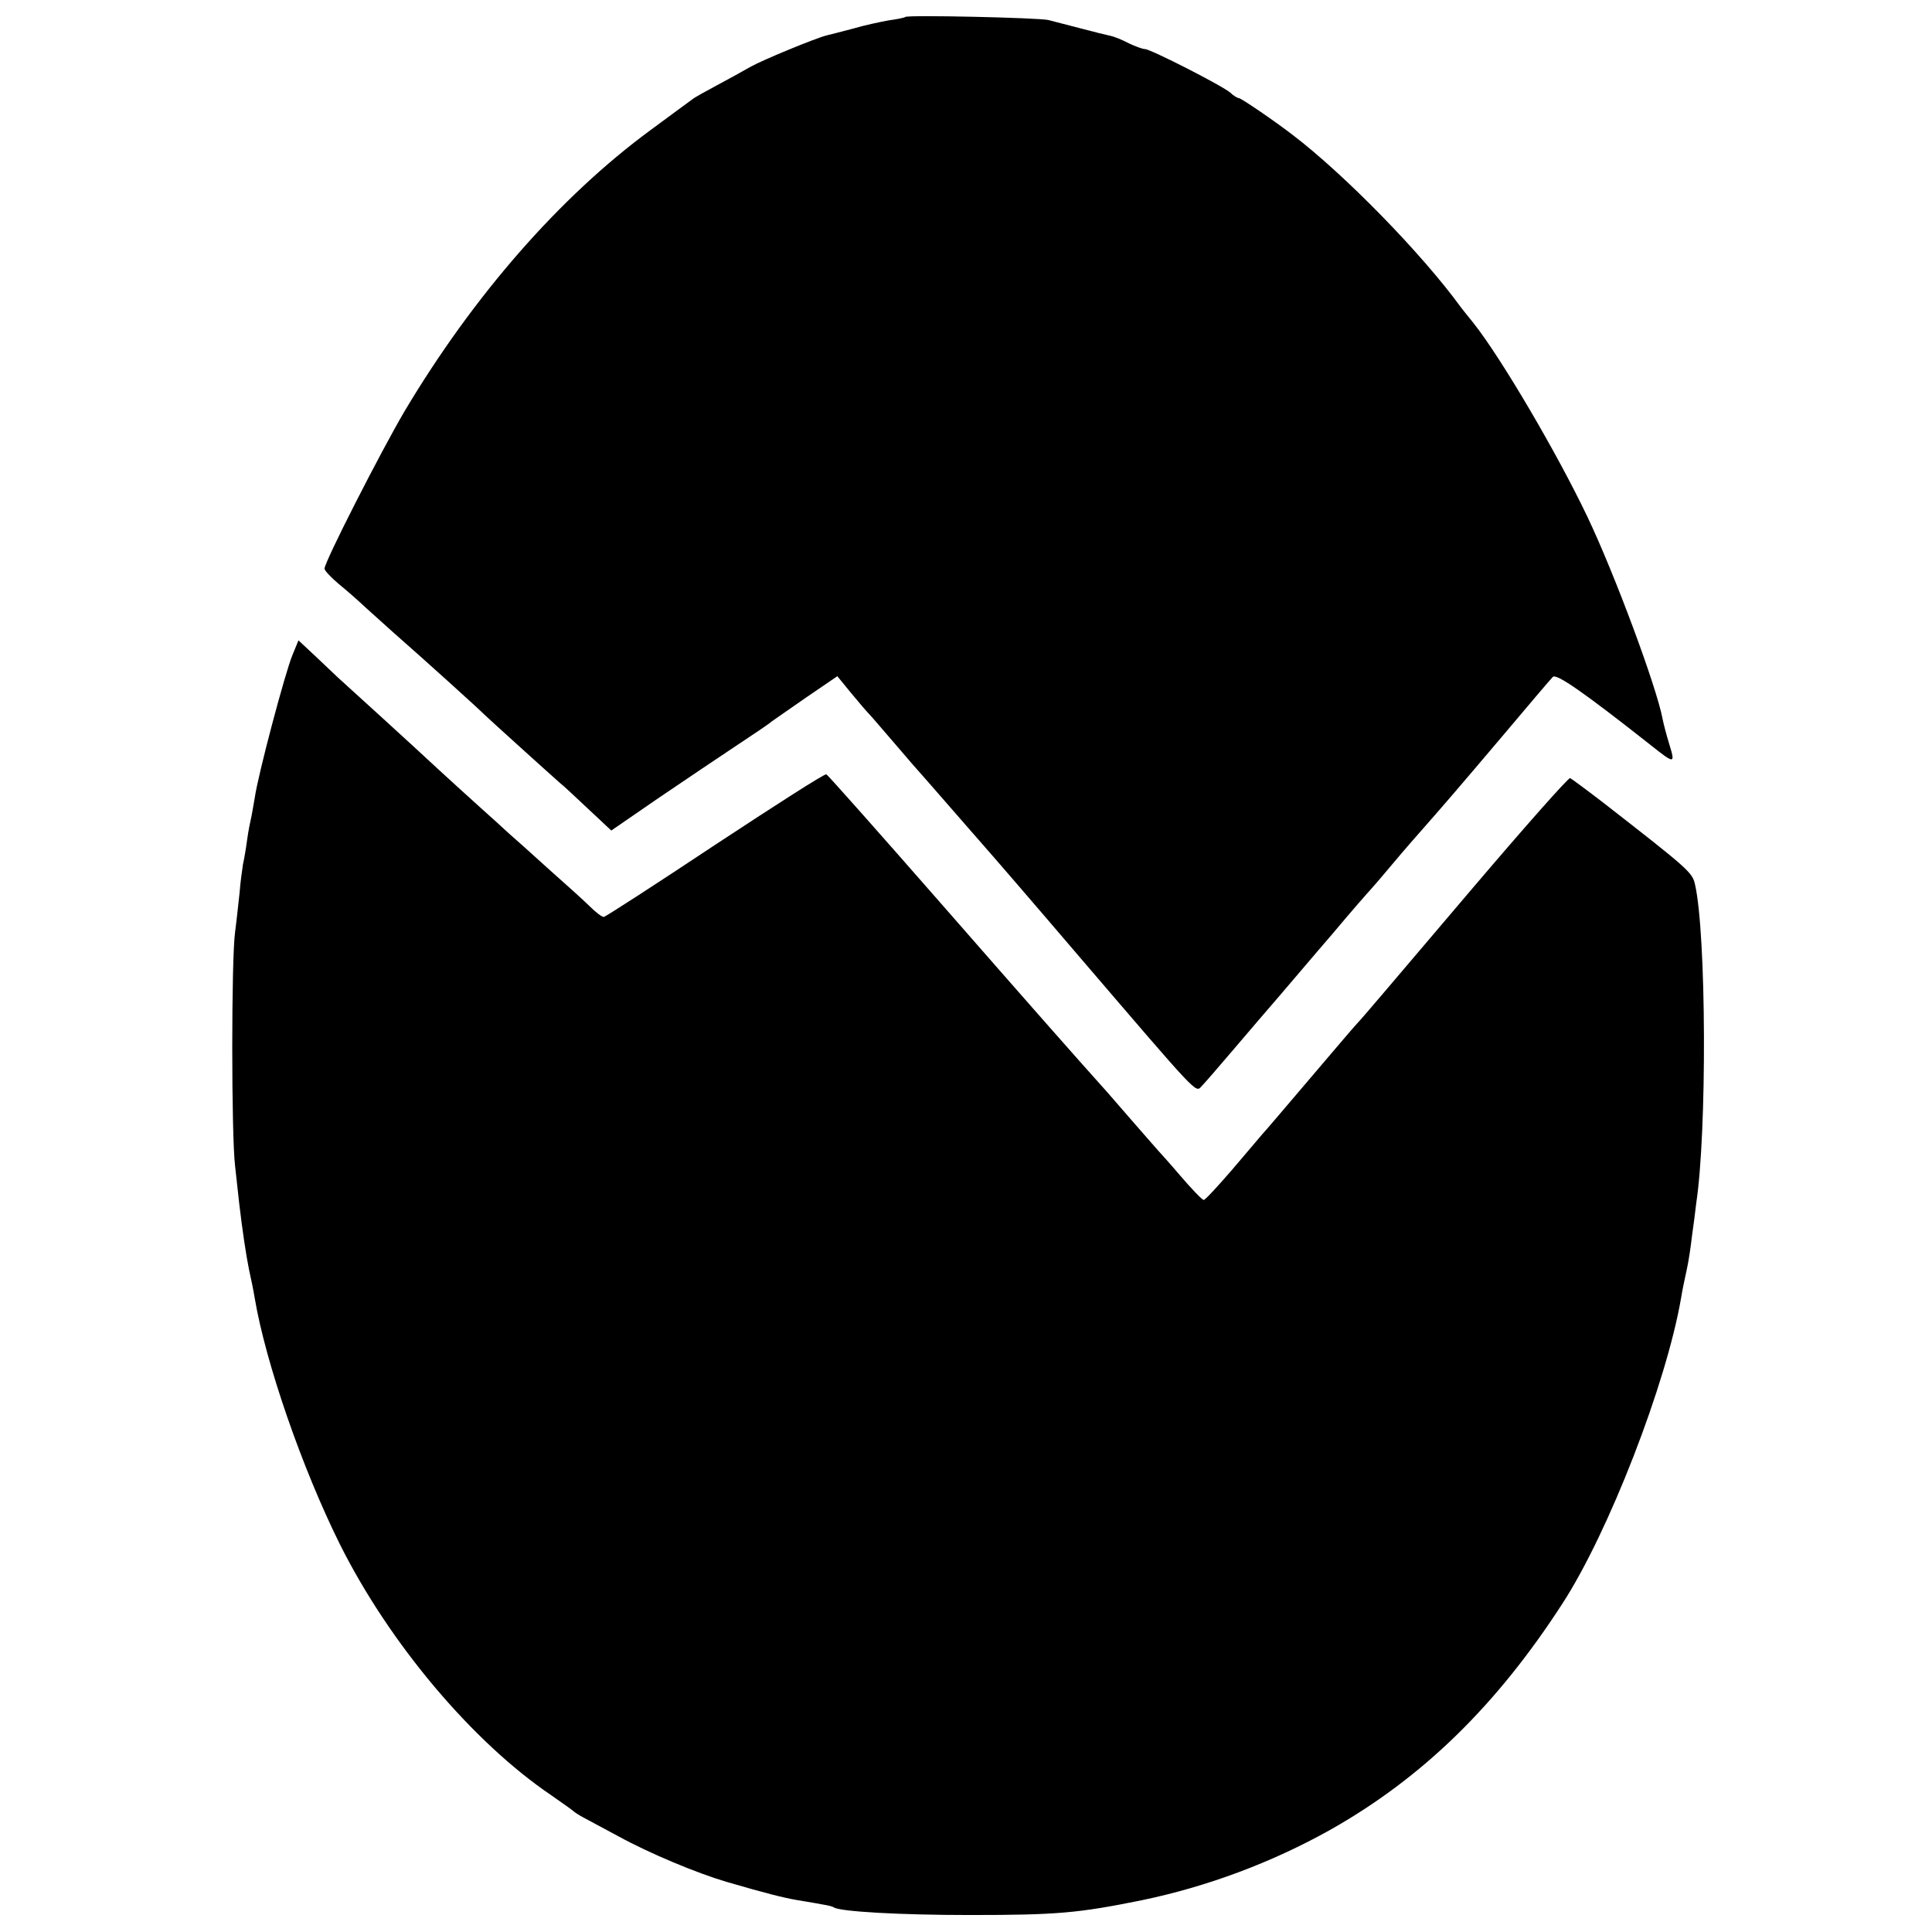 <?xml version="1.0" standalone="no"?>
<!DOCTYPE svg PUBLIC "-//W3C//DTD SVG 20010904//EN"
 "http://www.w3.org/TR/2001/REC-SVG-20010904/DTD/svg10.dtd">
<svg version="1.0" xmlns="http://www.w3.org/2000/svg"
 width="512pt" height="512pt" viewBox="0 0 512 512"
 preserveAspectRatio="xMidYMid meet">
<g transform="translate(0,512) scale(0.1,-0.1)"
fill="#000000" stroke="none">
<path d="M2399 5075 c-2 -2 -22 -6 -44 -9 -22 -4 -65 -13 -95 -22 -30 -8 -62
-16 -70 -18 -28 -7 -167 -64 -201 -83 -19 -11 -59 -33 -89 -49 -30 -16 -59
-32 -65 -37 -5 -4 -55 -40 -110 -81 -241 -177 -470 -439 -653 -746 -64 -109
-212 -399 -212 -417 0 -5 17 -23 37 -40 21 -17 54 -46 73 -64 19 -17 51 -46
70 -63 90 -79 227 -203 245 -221 18 -17 165 -150 199 -180 7 -5 40 -36 74 -68
l62 -58 122 84 c68 46 161 109 208 140 47 31 90 60 95 65 6 4 47 33 92 64 l82
56 36 -44 c20 -24 41 -49 48 -56 7 -7 39 -45 72 -83 33 -39 62 -72 65 -75 3
-3 34 -39 70 -80 36 -41 79 -91 96 -110 17 -19 132 -152 254 -295 318 -371
308 -361 324 -344 8 8 46 52 86 99 40 47 94 110 120 140 26 30 89 105 141 165
51 61 96 112 99 115 3 3 30 34 60 70 30 36 67 78 82 95 58 66 84 96 206 240
70 83 131 155 137 161 9 10 80 -39 260 -181 63 -50 65 -50 49 2 -8 26 -16 57
-18 68 -16 85 -127 384 -199 535 -80 168 -229 422 -303 515 -14 17 -28 35 -32
40 -103 142 -309 353 -447 458 -48 37 -136 97 -142 97 -3 0 -14 6 -22 14 -20
18 -212 116 -227 116 -6 0 -25 7 -42 15 -17 9 -39 18 -49 20 -10 2 -46 11 -80
20 -35 9 -73 19 -85 22 -26 6 -373 14 -379 8z"/>
<path d="M775 3384 c-19 -45 -92 -320 -100 -379 -4 -22 -8 -47 -10 -55 -2 -8
-7 -33 -10 -55 -3 -23 -8 -52 -11 -65 -2 -14 -7 -47 -9 -75 -3 -27 -8 -75 -12
-105 -10 -72 -10 -536 0 -620 4 -36 9 -81 11 -100 8 -68 18 -136 26 -175 5
-22 12 -56 15 -75 29 -172 126 -452 226 -653 131 -262 351 -523 559 -664 30
-21 57 -40 60 -43 3 -3 14 -10 25 -16 11 -6 54 -29 95 -51 82 -45 207 -97 285
-120 106 -31 151 -42 185 -48 84 -14 94 -16 100 -20 18 -11 175 -20 360 -20
231 0 287 5 455 39 174 36 345 100 499 186 245 138 442 330 617 601 122 188
275 582 314 809 3 19 10 53 15 75 5 22 11 63 14 90 4 28 9 66 11 85 29 190 27
714 -3 846 -7 32 -16 40 -246 219 -43 33 -81 61 -85 63 -5 1 -120 -129 -257
-290 -234 -275 -284 -335 -309 -362 -6 -6 -62 -72 -125 -146 -63 -74 -119
-140 -125 -146 -5 -6 -41 -48 -79 -93 -38 -44 -72 -81 -76 -81 -4 0 -31 28
-61 63 -29 34 -56 64 -59 67 -3 3 -34 39 -70 80 -36 41 -69 80 -75 86 -71 79
-191 215 -435 494 -161 184 -296 336 -300 338 -5 2 -137 -83 -295 -187 -158
-105 -291 -191 -295 -191 -5 0 -21 12 -37 28 -15 15 -64 59 -108 98 -44 40
-92 83 -106 95 -14 13 -48 44 -75 68 -27 24 -76 69 -110 100 -62 58 -249 228
-269 246 -6 6 -32 30 -57 54 l-47 44 -16 -39z"/>
</g>
</svg>
